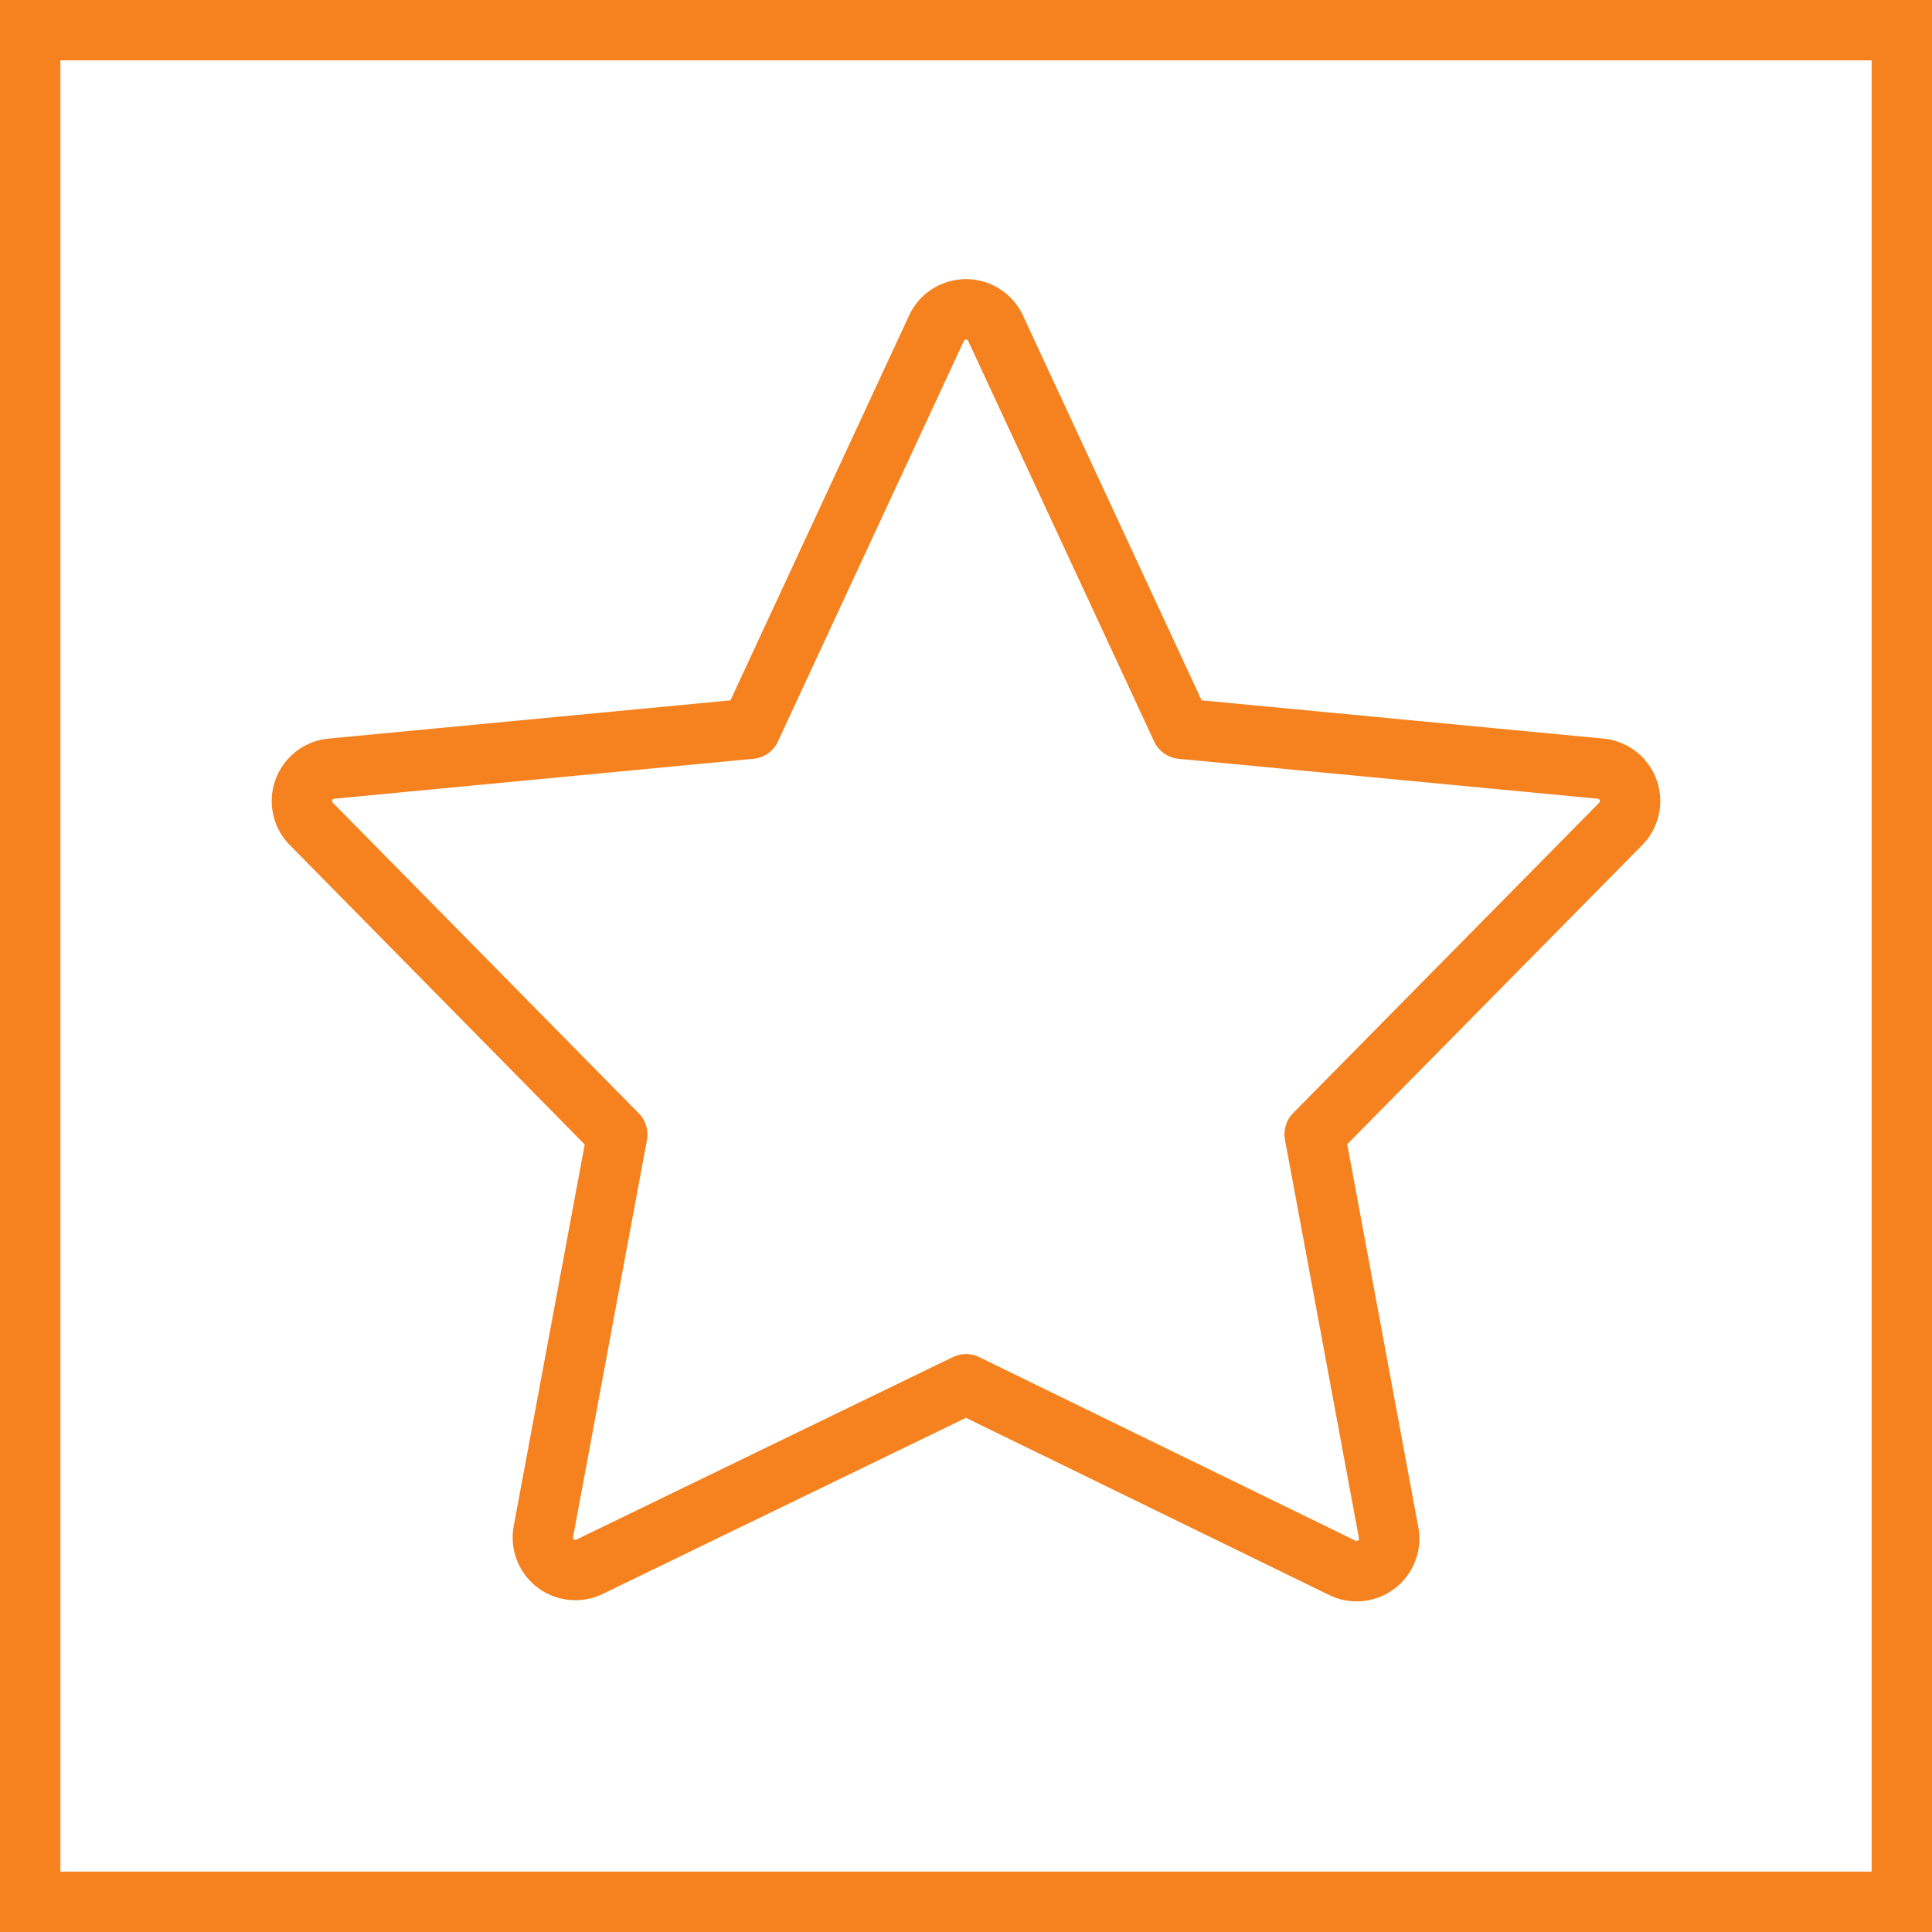 <svg xmlns="http://www.w3.org/2000/svg" viewBox="0 0 64 64"><defs><style>.cls-1,.cls-2{fill:none;stroke:#f5821e;stroke-width:2px;}.cls-1{stroke-miterlimit:10;}.cls-2{stroke-linejoin:round;}</style></defs><g id="Layer_1" data-name="Layer 1"><rect class="cls-1" x="1" y="1" width="62" height="62"/></g><g id="Layer_9" data-name="Layer 9"><path class="cls-2" d="M32.978,10.87l6.161,13.271,13.884,1.322a1.078,1.078,0,0,1,.665,1.83L43.55,37.573,46,50.773a1.077,1.077,0,0,1-1.532,1.165L32,45.855,19.533,51.9A1.078,1.078,0,0,1,18,50.736l2.448-13.154L10.312,27.292a1.077,1.077,0,0,1,.665-1.829l13.886-1.322,6.16-13.271A1.078,1.078,0,0,1,32.978,10.87Z"/></g></svg>
